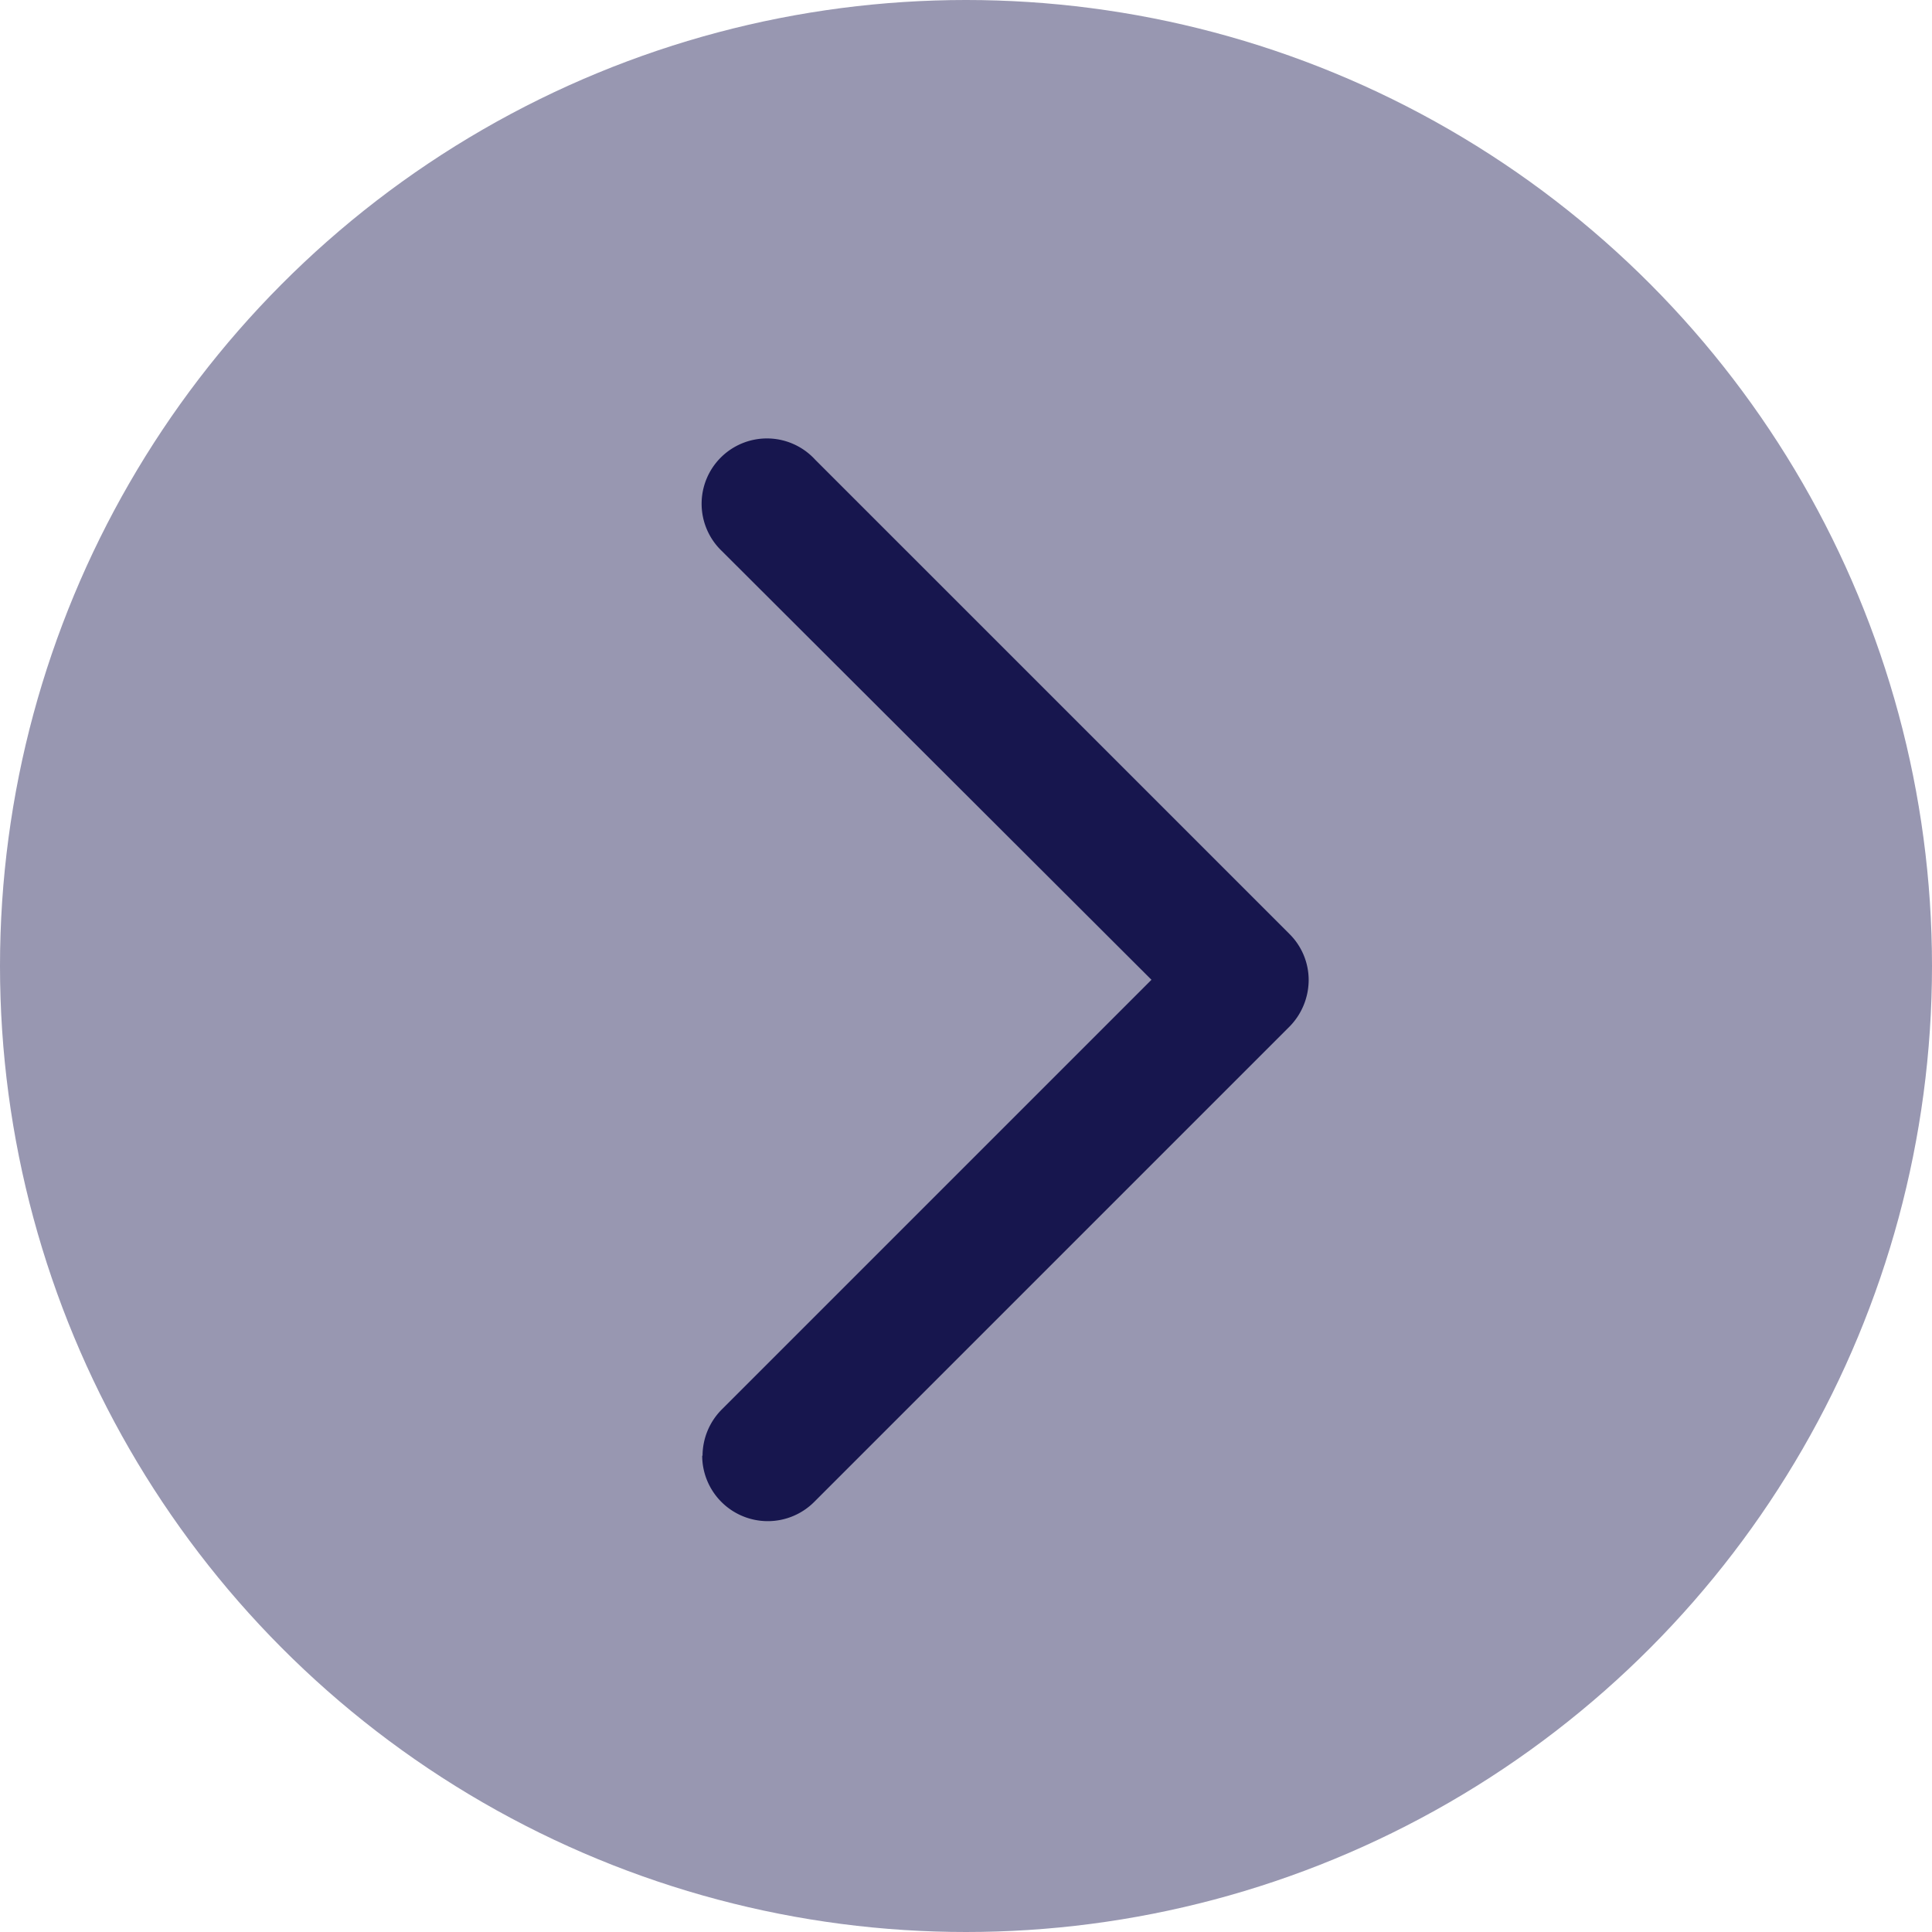 <svg xmlns="http://www.w3.org/2000/svg" width="22" height="22" viewBox="0 0 22 22">
    <g data-name="Group 17104" transform="translate(-684 -5554)">
        <circle data-name="Ellipse 3" cx="11" cy="11" r="11" transform="translate(684 5554)" style="fill:#9897b1"/>
        <path data-name="Path 176" d="M84.411 130.7a.747.747 0 0 0-.528 1.275l5.412 5.412a.759.759 0 0 0 .528.219.738.738 0 0 0 .528-.219l5.4-5.4a.744.744 0 1 0-1.039-1.064l-4.883 4.893-4.893-4.893a.749.749 0 0 0-.528-.219z" transform="rotate(-90 3108.141 2546.845)" style="fill:#17164e"/>
    </g>
</svg>
